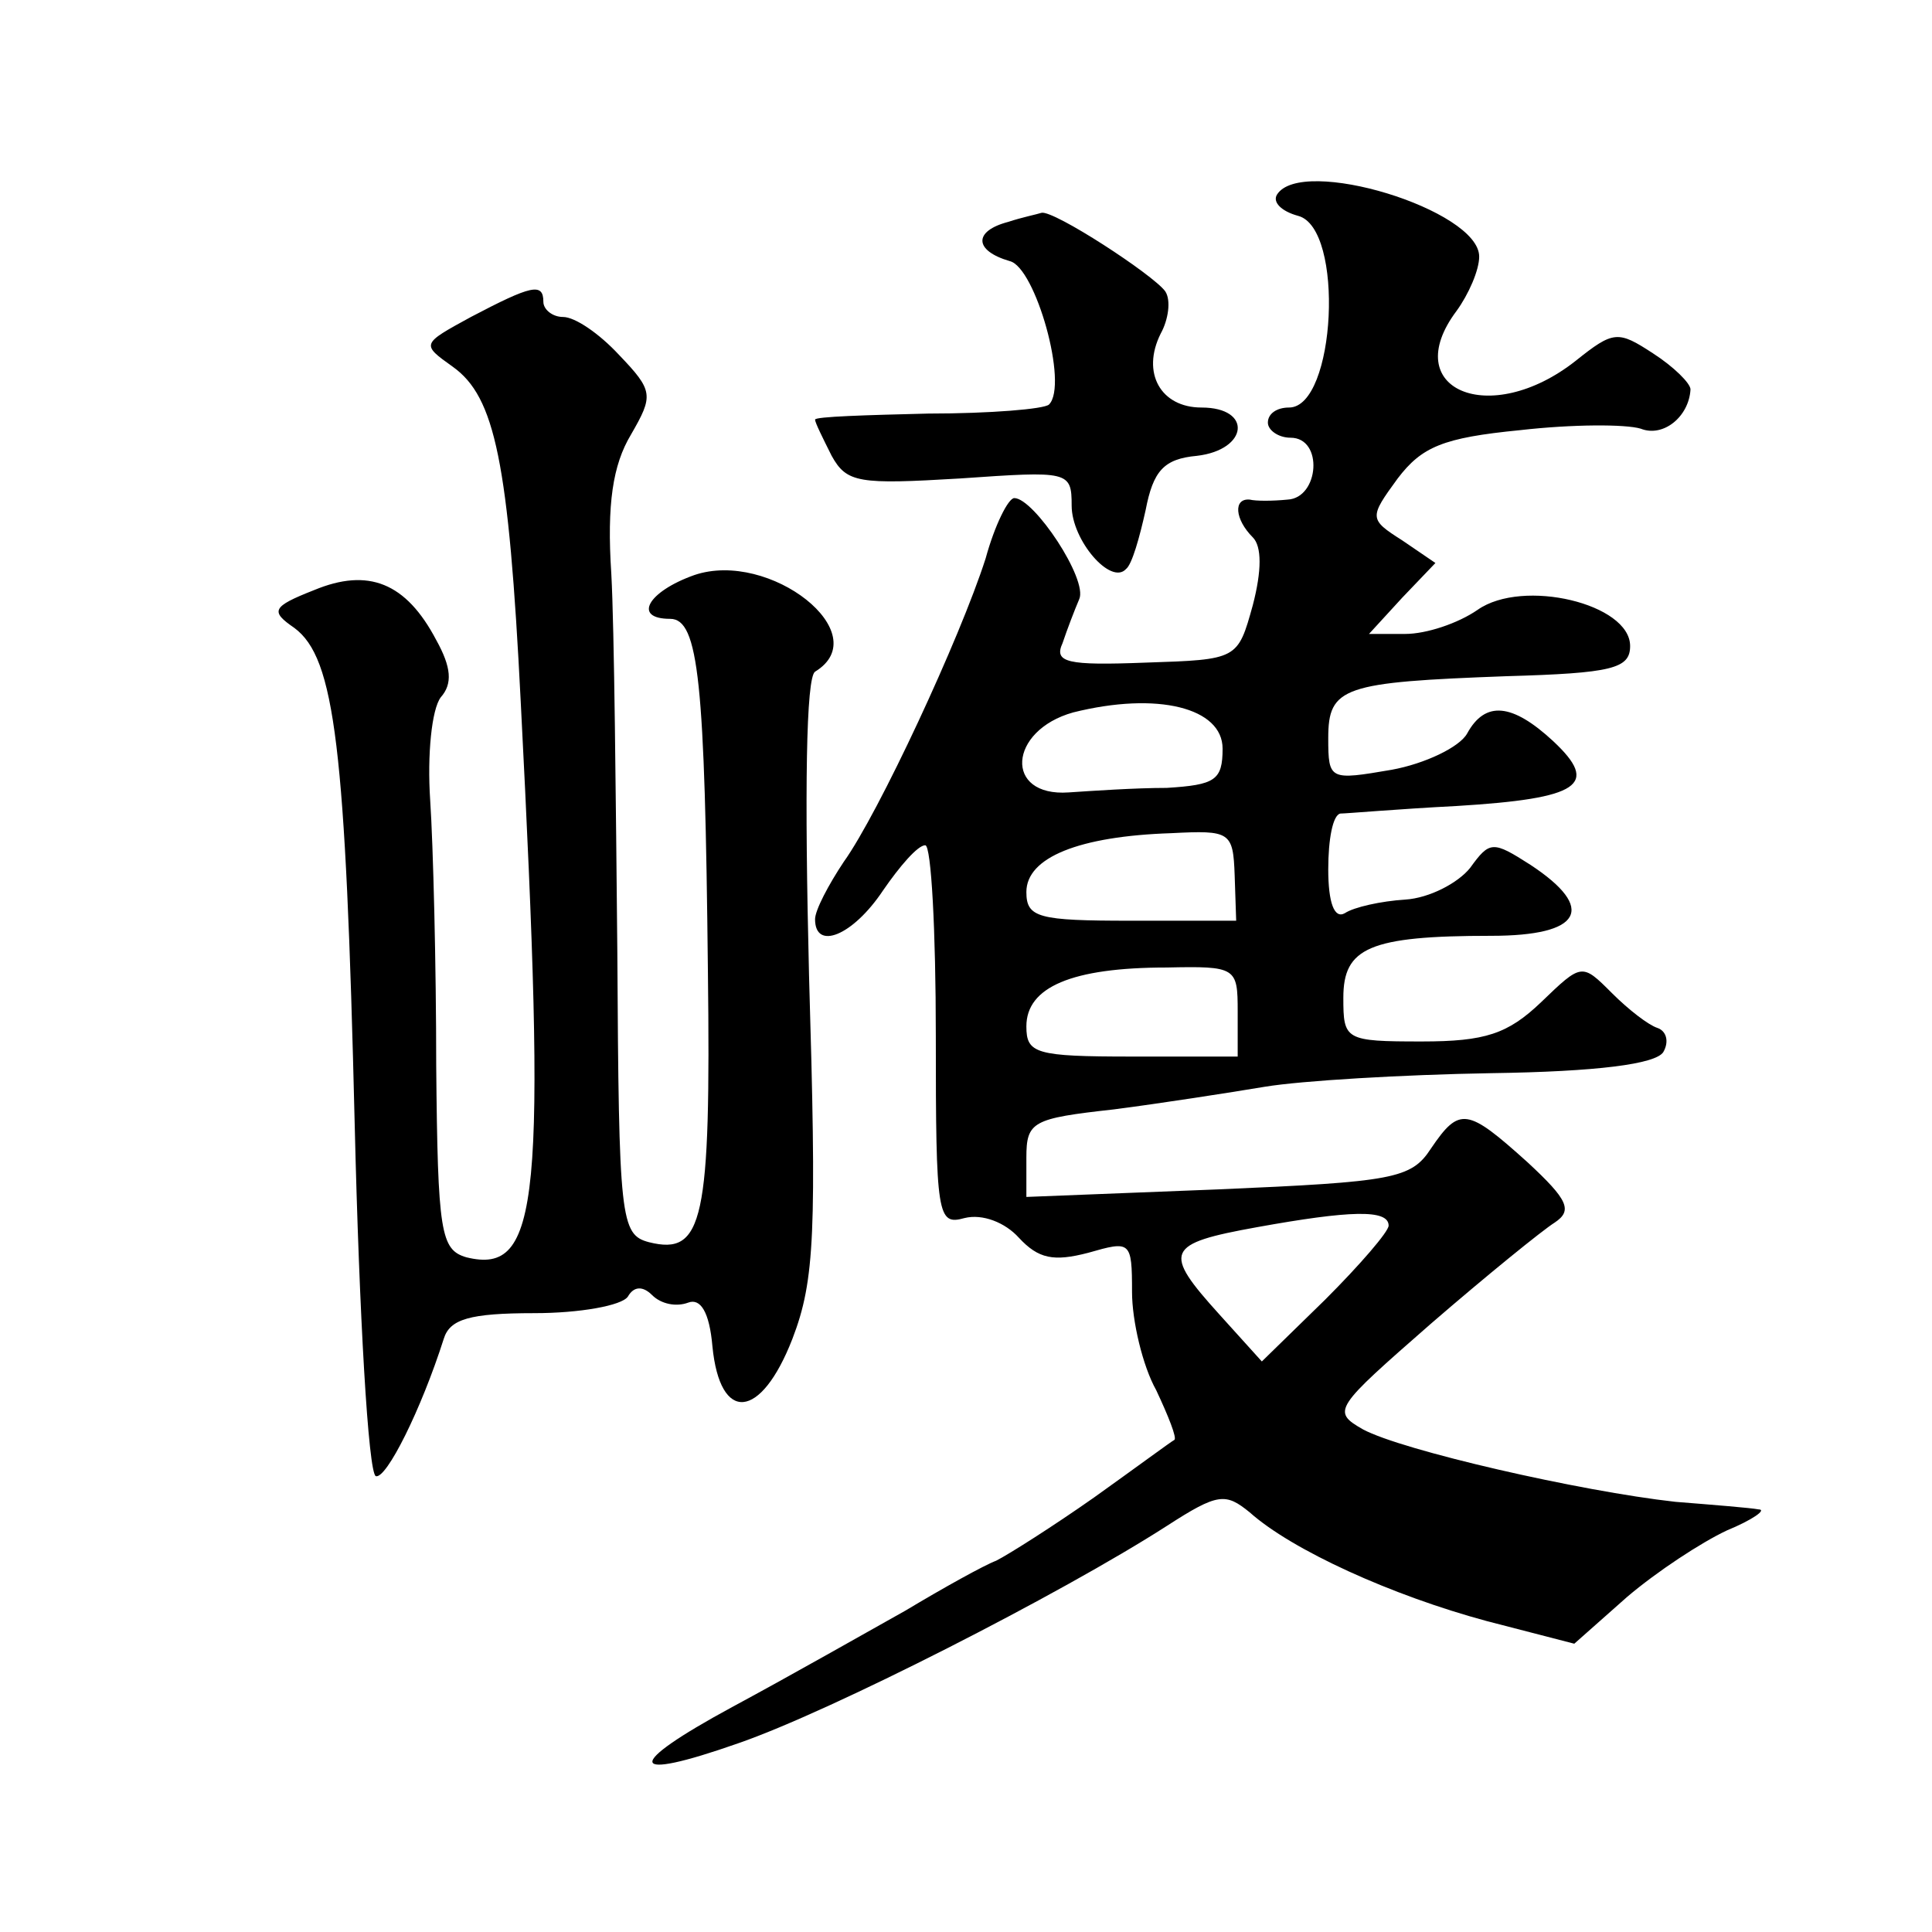 <?xml version="1.0" standalone="no"?>
<!DOCTYPE svg PUBLIC "-//W3C//DTD SVG 20010904//EN"
 "http://www.w3.org/TR/2001/REC-SVG-20010904/DTD/svg10.dtd">
<svg version="1.0" xmlns="http://www.w3.org/2000/svg"
 width="128pt" height="128pt" viewBox="0 0 128 128"
 preserveAspectRatio="xMidYMid meet">
<g transform="translate(0,128) scale(0.1,-0.1)"
fill="#0" stroke="none">
<path d="M846 1151 c-3 -5 3 -11 14 -14 31 -8 25 -127 -6 -127 -8 0 -14 -4 -14
-10 0 -5 7 -10 15 -10 22 0 19 -40 -2 -41 -10 -1 -21 -1 -25 0 -11 1 -10 -13 2
-25 6 -6 6 -22 0 -45 -10 -36 -10 -36 -71 -38 -52 -2 -61 0 -55 13 3 9 8 22 11
29 6 13 -30 67 -43 67 -4 0 -13 -18 -19 -40 -17 -53 -71 -169 -94 -201 -10 -15
-19 -32 -19 -38 0 -21 25 -11 45 19 11 16 23 30 28 30 4 0 7 -57 7 -126 0 -120
1 -126 19 -121 12 3 27 -3 36 -13 13 -14 23 -16 46 -10 28 8 29 8 29 -26 0 -19
7 -49 16 -65 8 -17 14 -32 12 -33 -2 -1 -25 -18 -53 -38 -27 -19 -57 -38 -65 -42
-8 -3 -35 -18 -60 -33 -25 -14 -76 -43 -115 -64 -72 -39 -70 -50 4 -24 61 21 214
99 284 144 34 22 39 22 55 9 28 -25 94 -55 157 -72 l58 -15 35 31 c20 17 49 36
66 44 17 7 27 14 21 14 -5 1 -30 3 -55 5 -63 7 -181 34 -207 48 -21 12 -19 14 45
70 37 32 74 62 82 67 12 8 9 15 -18 40 -40 36 -45 37 -64 9 -13 -20 -25 -22 -141
-27 l-127 -5 0 26 c0 24 4 26 58 32 31 4 76 11 100 15 24 4 91 8 150 9 70 1 109
6 114 14 4 7 2 14 -4 16 -6 2 -19 12 -30 23 -20 20 -20 20 -47 -6 -22 -21 -37 -26
-79 -26 -51 0 -52 1 -52 29 0 33 17 41 98 41 60 0 70 18 26 47 -25 16 -27 16 -40
-2 -8 -10 -27 -20 -43 -21 -16 -1 -34 -5 -40 -9 -7 -4 -11 7 -11 29 0 20 3 36 8
37 4 0 38 3 77 5 82 5 95 14 64 43 -27 25 -45 27 -57 5 -5 -9 -28 -20 -50 -24 -41
-7 -42 -7 -42 21 0 34 10 37 118 41 70 2 82 5 82 20 0 28 -71 45 -101 24 -13 -9
-34 -16 -48 -16 l-24 0 22 24 22 23 -22 15 c-22 14 -22 15 -3 41 16 21 30 27 81
32 35 4 70 4 80 1 15 -6 32 8 33 26 0 4 -11 15 -25 24 -23 15 -26 15 -51 -5 -57
-45 -118 -19 -79 33 8 11 15 27 15 36 0 31 -118 67 -134 41z m-36 -367 c0 -21 -5
-24 -37 -26 -21 0 -50 -2 -65 -3 -43 -3 -40 41 3 53 56 14 99 3 99 -24z m8 -84
l1 -30 -70 0 c-61 0 -69 2 -69 19 0 23 35 37 96 39 39 2 41 1 42 -28z m2 -90 l0
-30 -70 0 c-64 0 -70 2 -70 20 0 26 30 39 93 39 46 1 47 0 47 -29z m100 -142 c0
-4 -19 -26 -42 -49 l-42 -41 -28 31 c-38 42 -36 47 25 58 61 11 87 12 87 1z M668
1133 c-23 -6 -23 -19 1 -26 17 -4 39 -82 26 -95 -3 -3 -39 -6 -80 -6 -41 -1 -75
-2 -75 -4 0 -2 5 -12 11 -24 10 -18 18 -19 85 -15 72 5 74 5 74 -18 0 -23 26 -53
36 -42 4 3 9 21 13 39 5 26 12 34 34 36 34 4 37 32 3 32 -27 0 -40 23 -27 49 5
9 7 22 3 28 -8 11 -74 54 -82 52 -3 -1 -13 -3 -22 -6z M312 1070 c-33 -18 -33 -18
-12 -33 28 -20 37 -63 45 -222 17 -331 13 -380 -36 -368 -17 5 -19 16 -20 127 0
66 -2 146 -4 176 -2 30 1 60 7 68 8 9 7 20 -3 38 -20 38 -45 48 -81 33 -28 -11
-29 -14 -13 -25 27 -20 34 -79 40 -329 3 -126 9 -231 14 -233 7 -2 30 44 45 91
4 13 17 17 60 17 30 0 58 5 62 11 4 7 10 7 16 1 6 -6 16 -8 24 -5 8 3 14 -6 16
-29 5 -51 32 -49 53 5 15 39 16 71 11 241 -3 122 -2 197 4 201 41 25 -30 81 -80
64 -31 -11 -41 -29 -16 -29 19 0 23 -42 25 -233 2 -166 -3 -189 -39 -180 -19 5
-20 15 -21 192 -1 102 -2 215 -4 251 -3 46 1 72 13 92 15 26 15 29 -8 53 -13 14
-29 25 -37 25 -7 0 -13 5 -13 10 0 13 -8 11 -48 -10z"/>
</g>
</svg>
